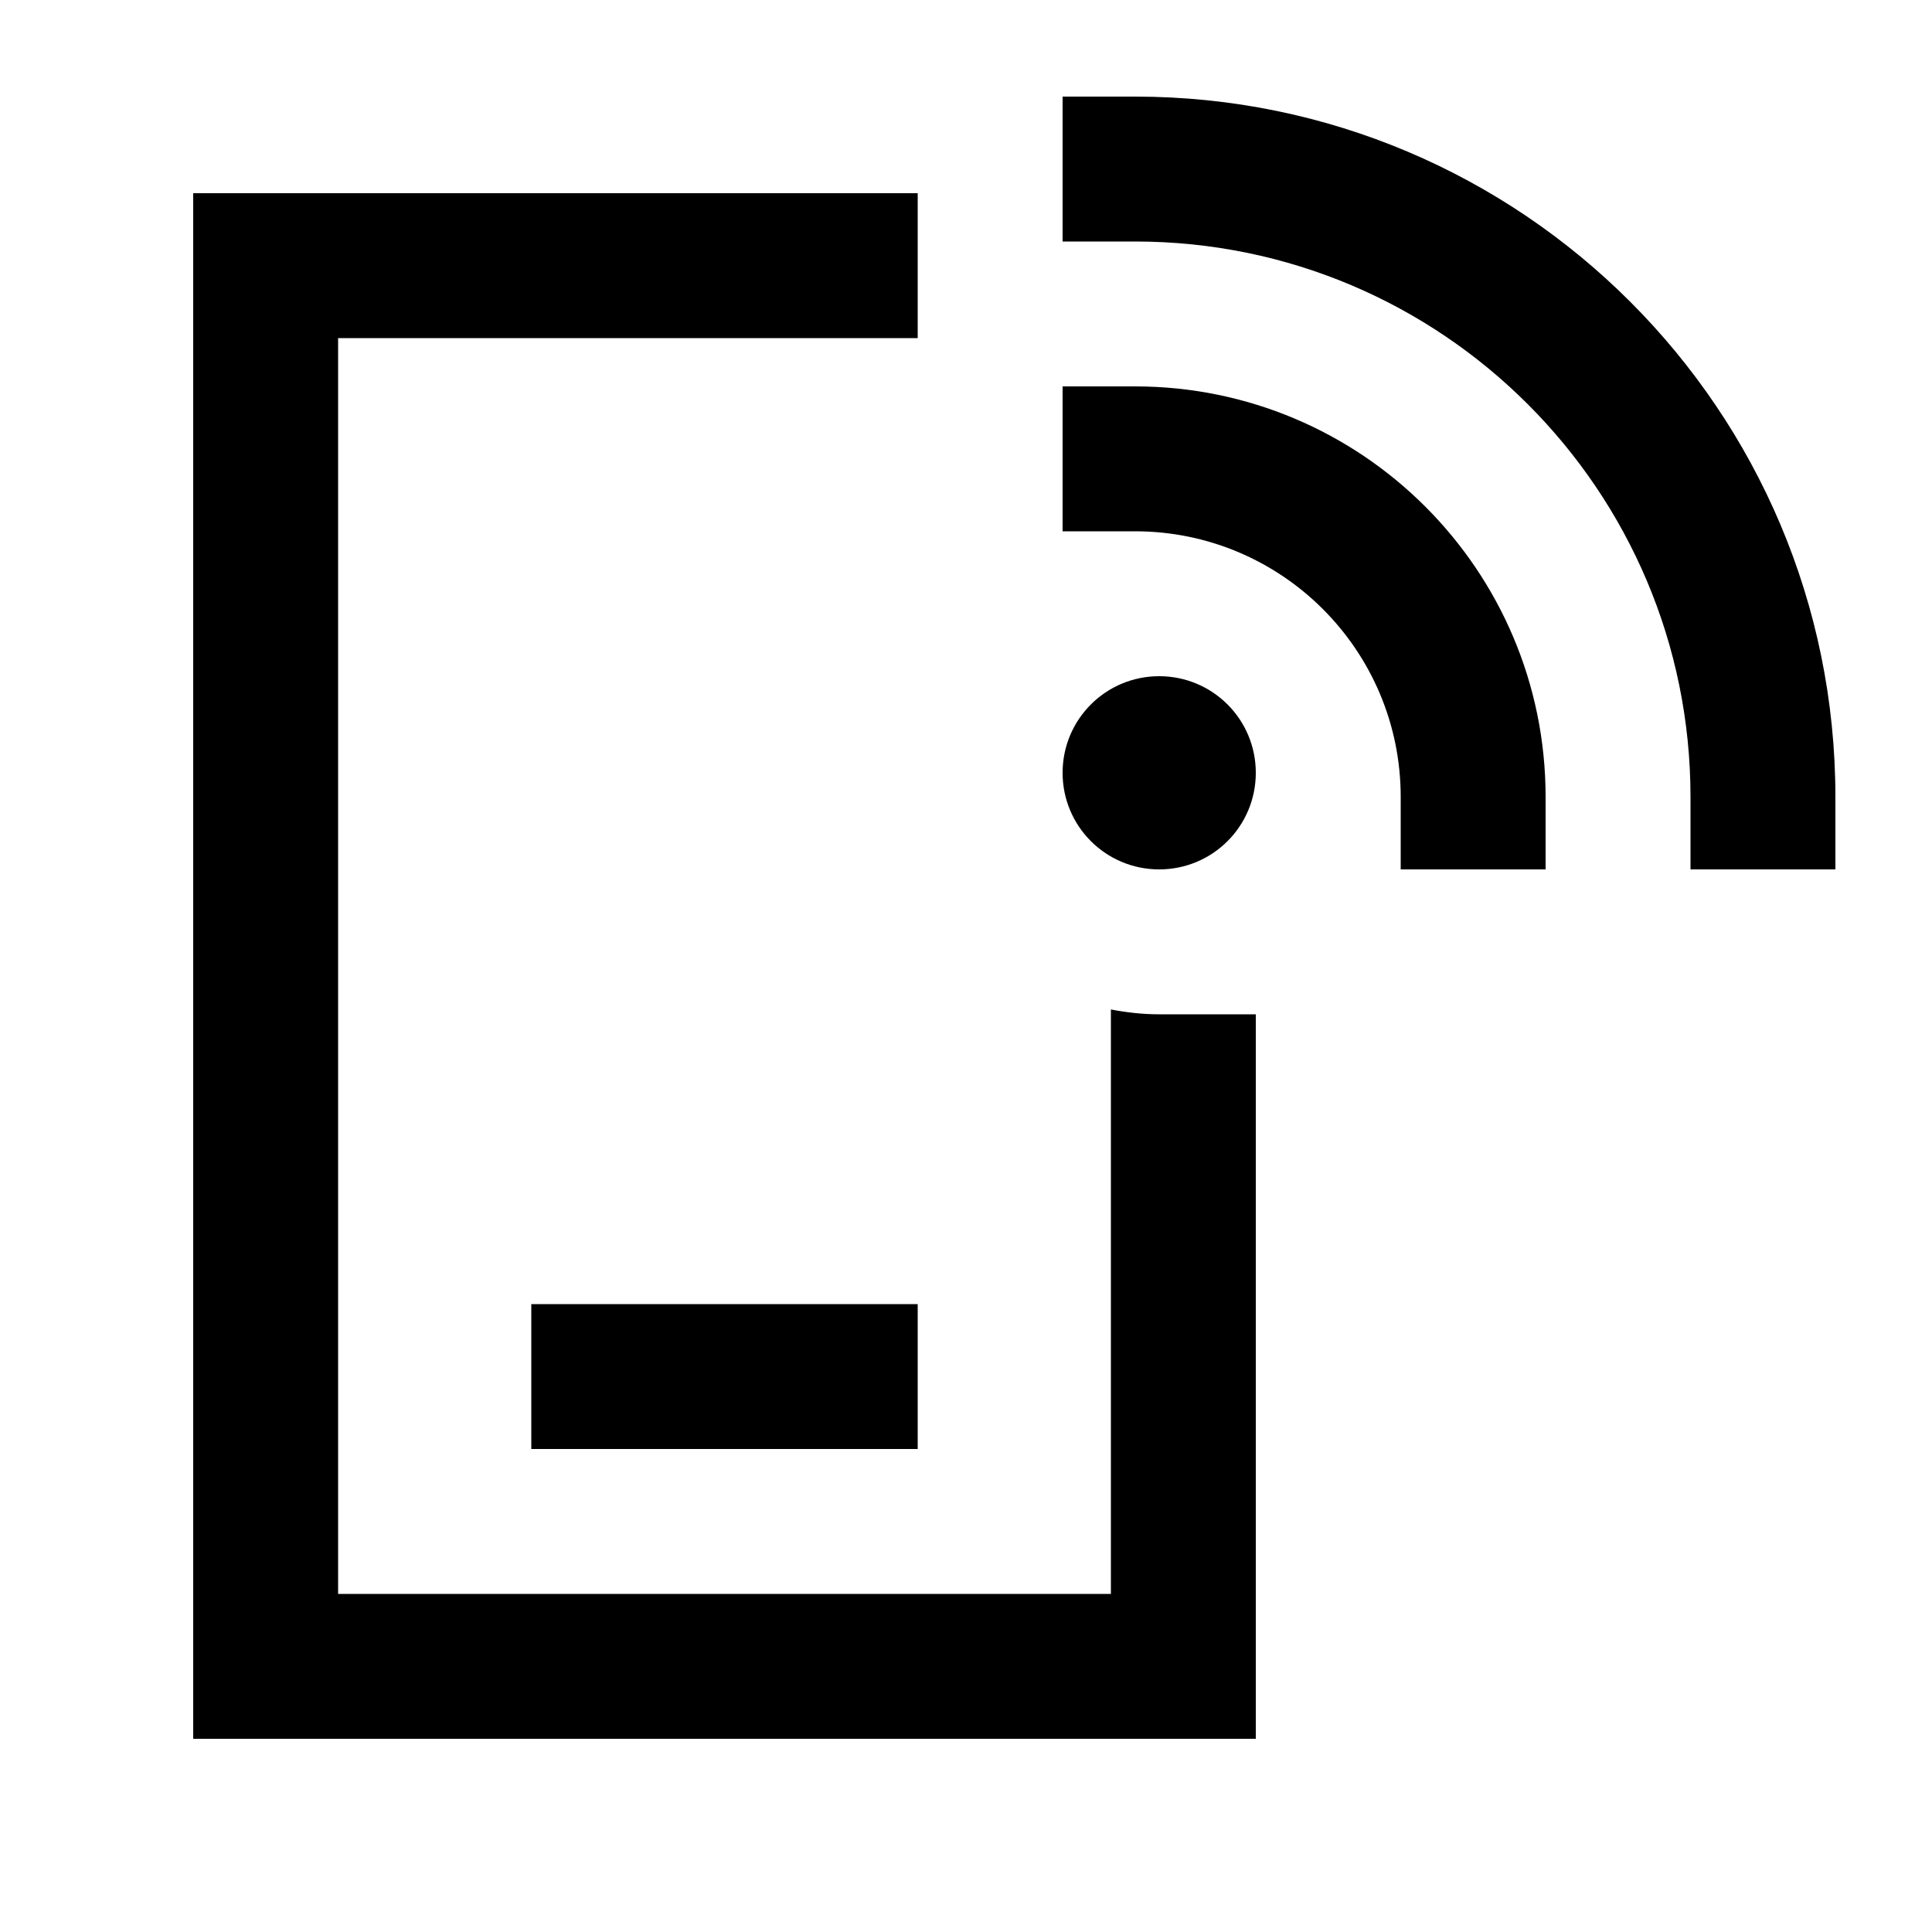 <svg xmlns="http://www.w3.org/2000/svg" viewBox="0 0 640 640"><!--! Font Awesome Pro 7.1.0 by @fontawesome - https://fontawesome.com License - https://fontawesome.com/license (Commercial License) Copyright 2025 Fonticons, Inc. --><path fill="currentColor" d="M376 32C504.1 32 608 135.9 608 264L608 288L560 288L560 264C560 162.4 477.6 80 376 80L352 80L352 32L376 32zM384 224C401.7 224 416 238.3 416 256C416 273.7 401.7 288 384 288C366.3 288 352 273.7 352 256C352 238.3 366.3 224 384 224zM352 128L376 128C451.1 128 512 188.9 512 264L512 288L464 288L464 264C464 215.4 424.6 176 376 176L352 176L352 128zM112 64L304 64L304 112L112 112L112 528L368 528L368 334.4C373.2 335.4 378.5 336 384 336L416 336L416 576L64 576L64 64L112 64zM200 432L304 432L304 480L176 480L176 432L200 432z"/></svg>